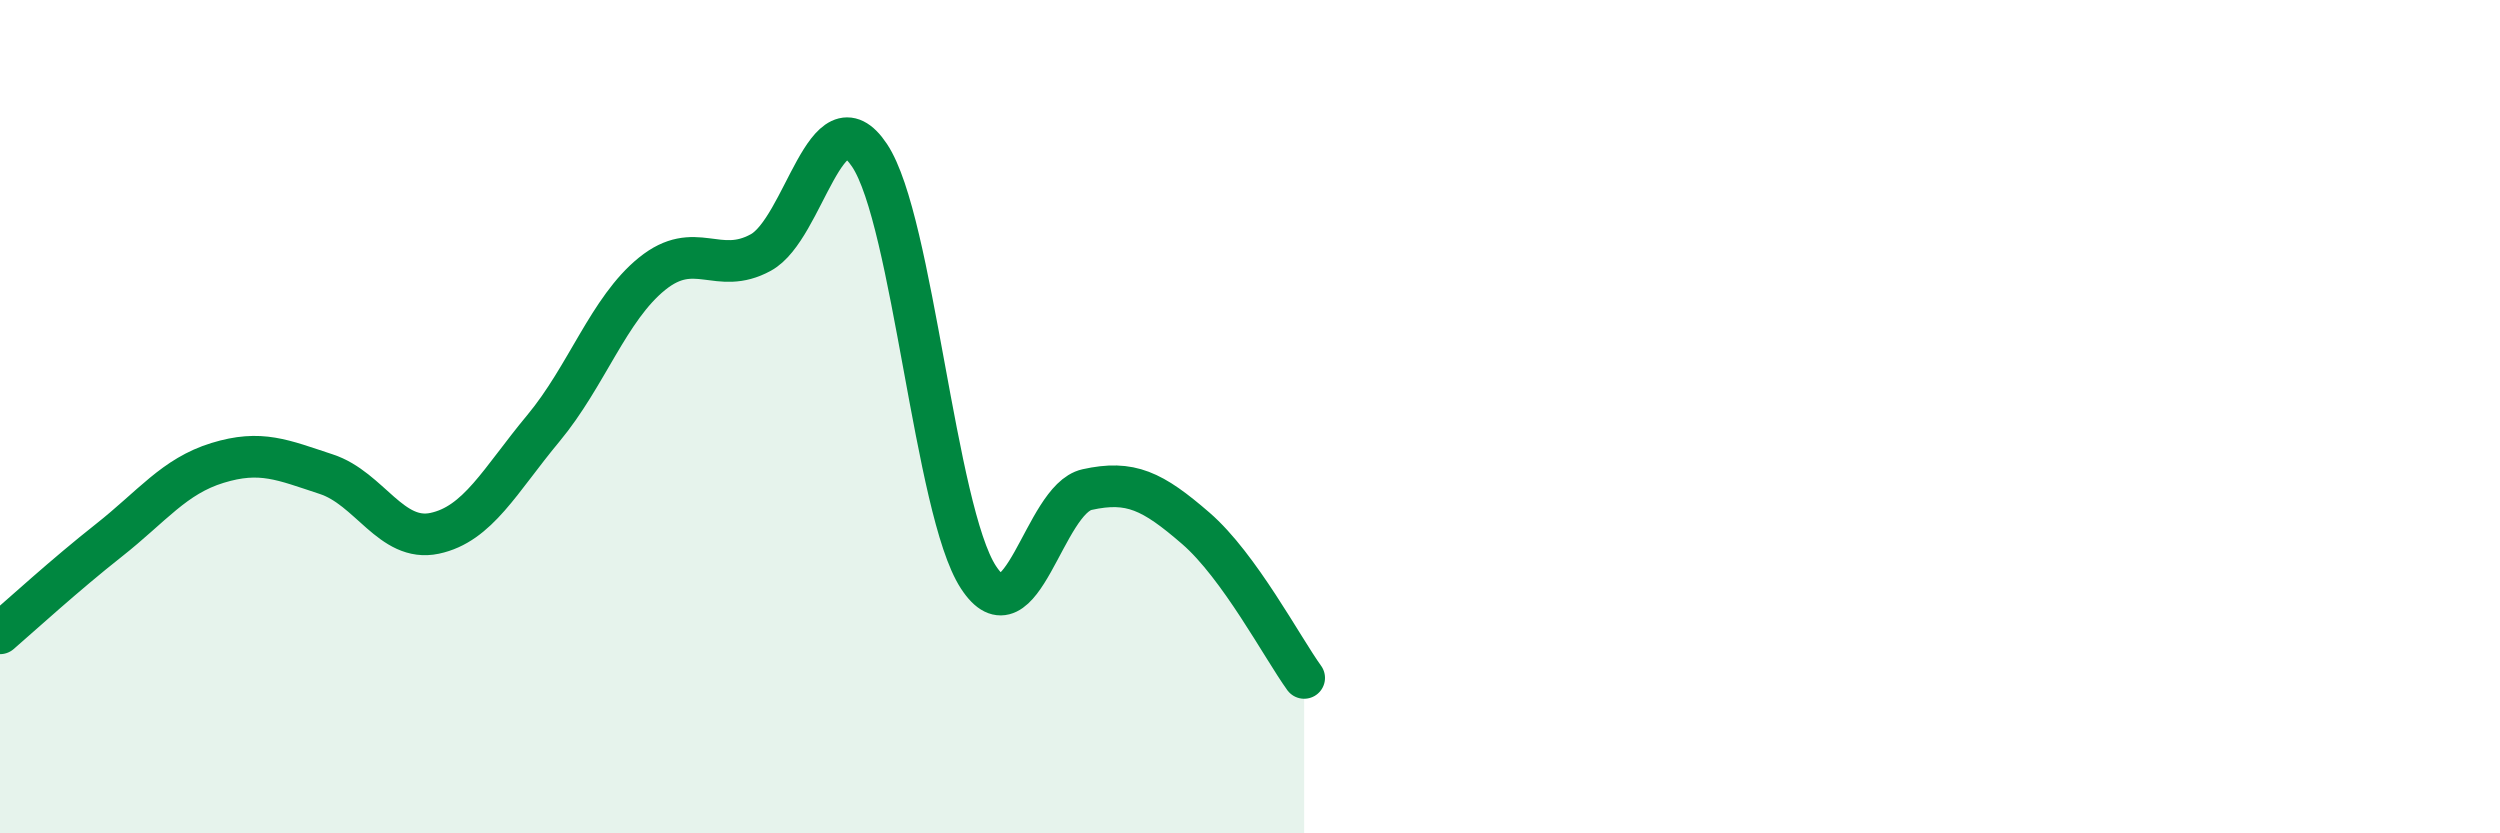 
    <svg width="60" height="20" viewBox="0 0 60 20" xmlns="http://www.w3.org/2000/svg">
      <path
        d="M 0,15.2 C 0.52,14.75 1.57,13.79 2.61,12.97 C 3.65,12.15 4.18,11.43 5.22,11.11 C 6.26,10.79 6.79,11.04 7.83,11.38 C 8.87,11.72 9.39,13.02 10.43,12.8 C 11.47,12.58 12,11.53 13.04,10.28 C 14.08,9.03 14.61,7.41 15.65,6.57 C 16.69,5.73 17.22,6.63 18.26,6.06 C 19.3,5.49 19.83,2.17 20.87,3.73 C 21.91,5.29 22.44,12.25 23.48,13.85 C 24.52,15.45 25.05,11.98 26.09,11.75 C 27.13,11.52 27.66,11.78 28.7,12.68 C 29.74,13.58 30.78,15.55 31.3,16.27L31.3 20L0 20Z"
        fill="#008740"
        opacity="0.1"
        stroke-linecap="round"
        stroke-linejoin="round"
      />
      <path
        d="M 0,15.2 C 0.52,14.75 1.57,13.79 2.61,12.97 C 3.65,12.15 4.18,11.43 5.22,11.11 C 6.26,10.79 6.79,11.04 7.83,11.38 C 8.87,11.72 9.39,13.02 10.43,12.8 C 11.47,12.58 12,11.53 13.04,10.28 C 14.08,9.03 14.61,7.41 15.65,6.57 C 16.69,5.73 17.22,6.63 18.26,6.06 C 19.3,5.49 19.83,2.17 20.87,3.73 C 21.91,5.29 22.44,12.25 23.48,13.85 C 24.52,15.45 25.05,11.98 26.09,11.75 C 27.13,11.52 27.66,11.78 28.7,12.68 C 29.74,13.58 30.78,15.55 31.3,16.27"
        stroke="#008740"
        stroke-width="1"
        fill="none"
        stroke-linecap="round"
        stroke-linejoin="round"
      />
    </svg>
  